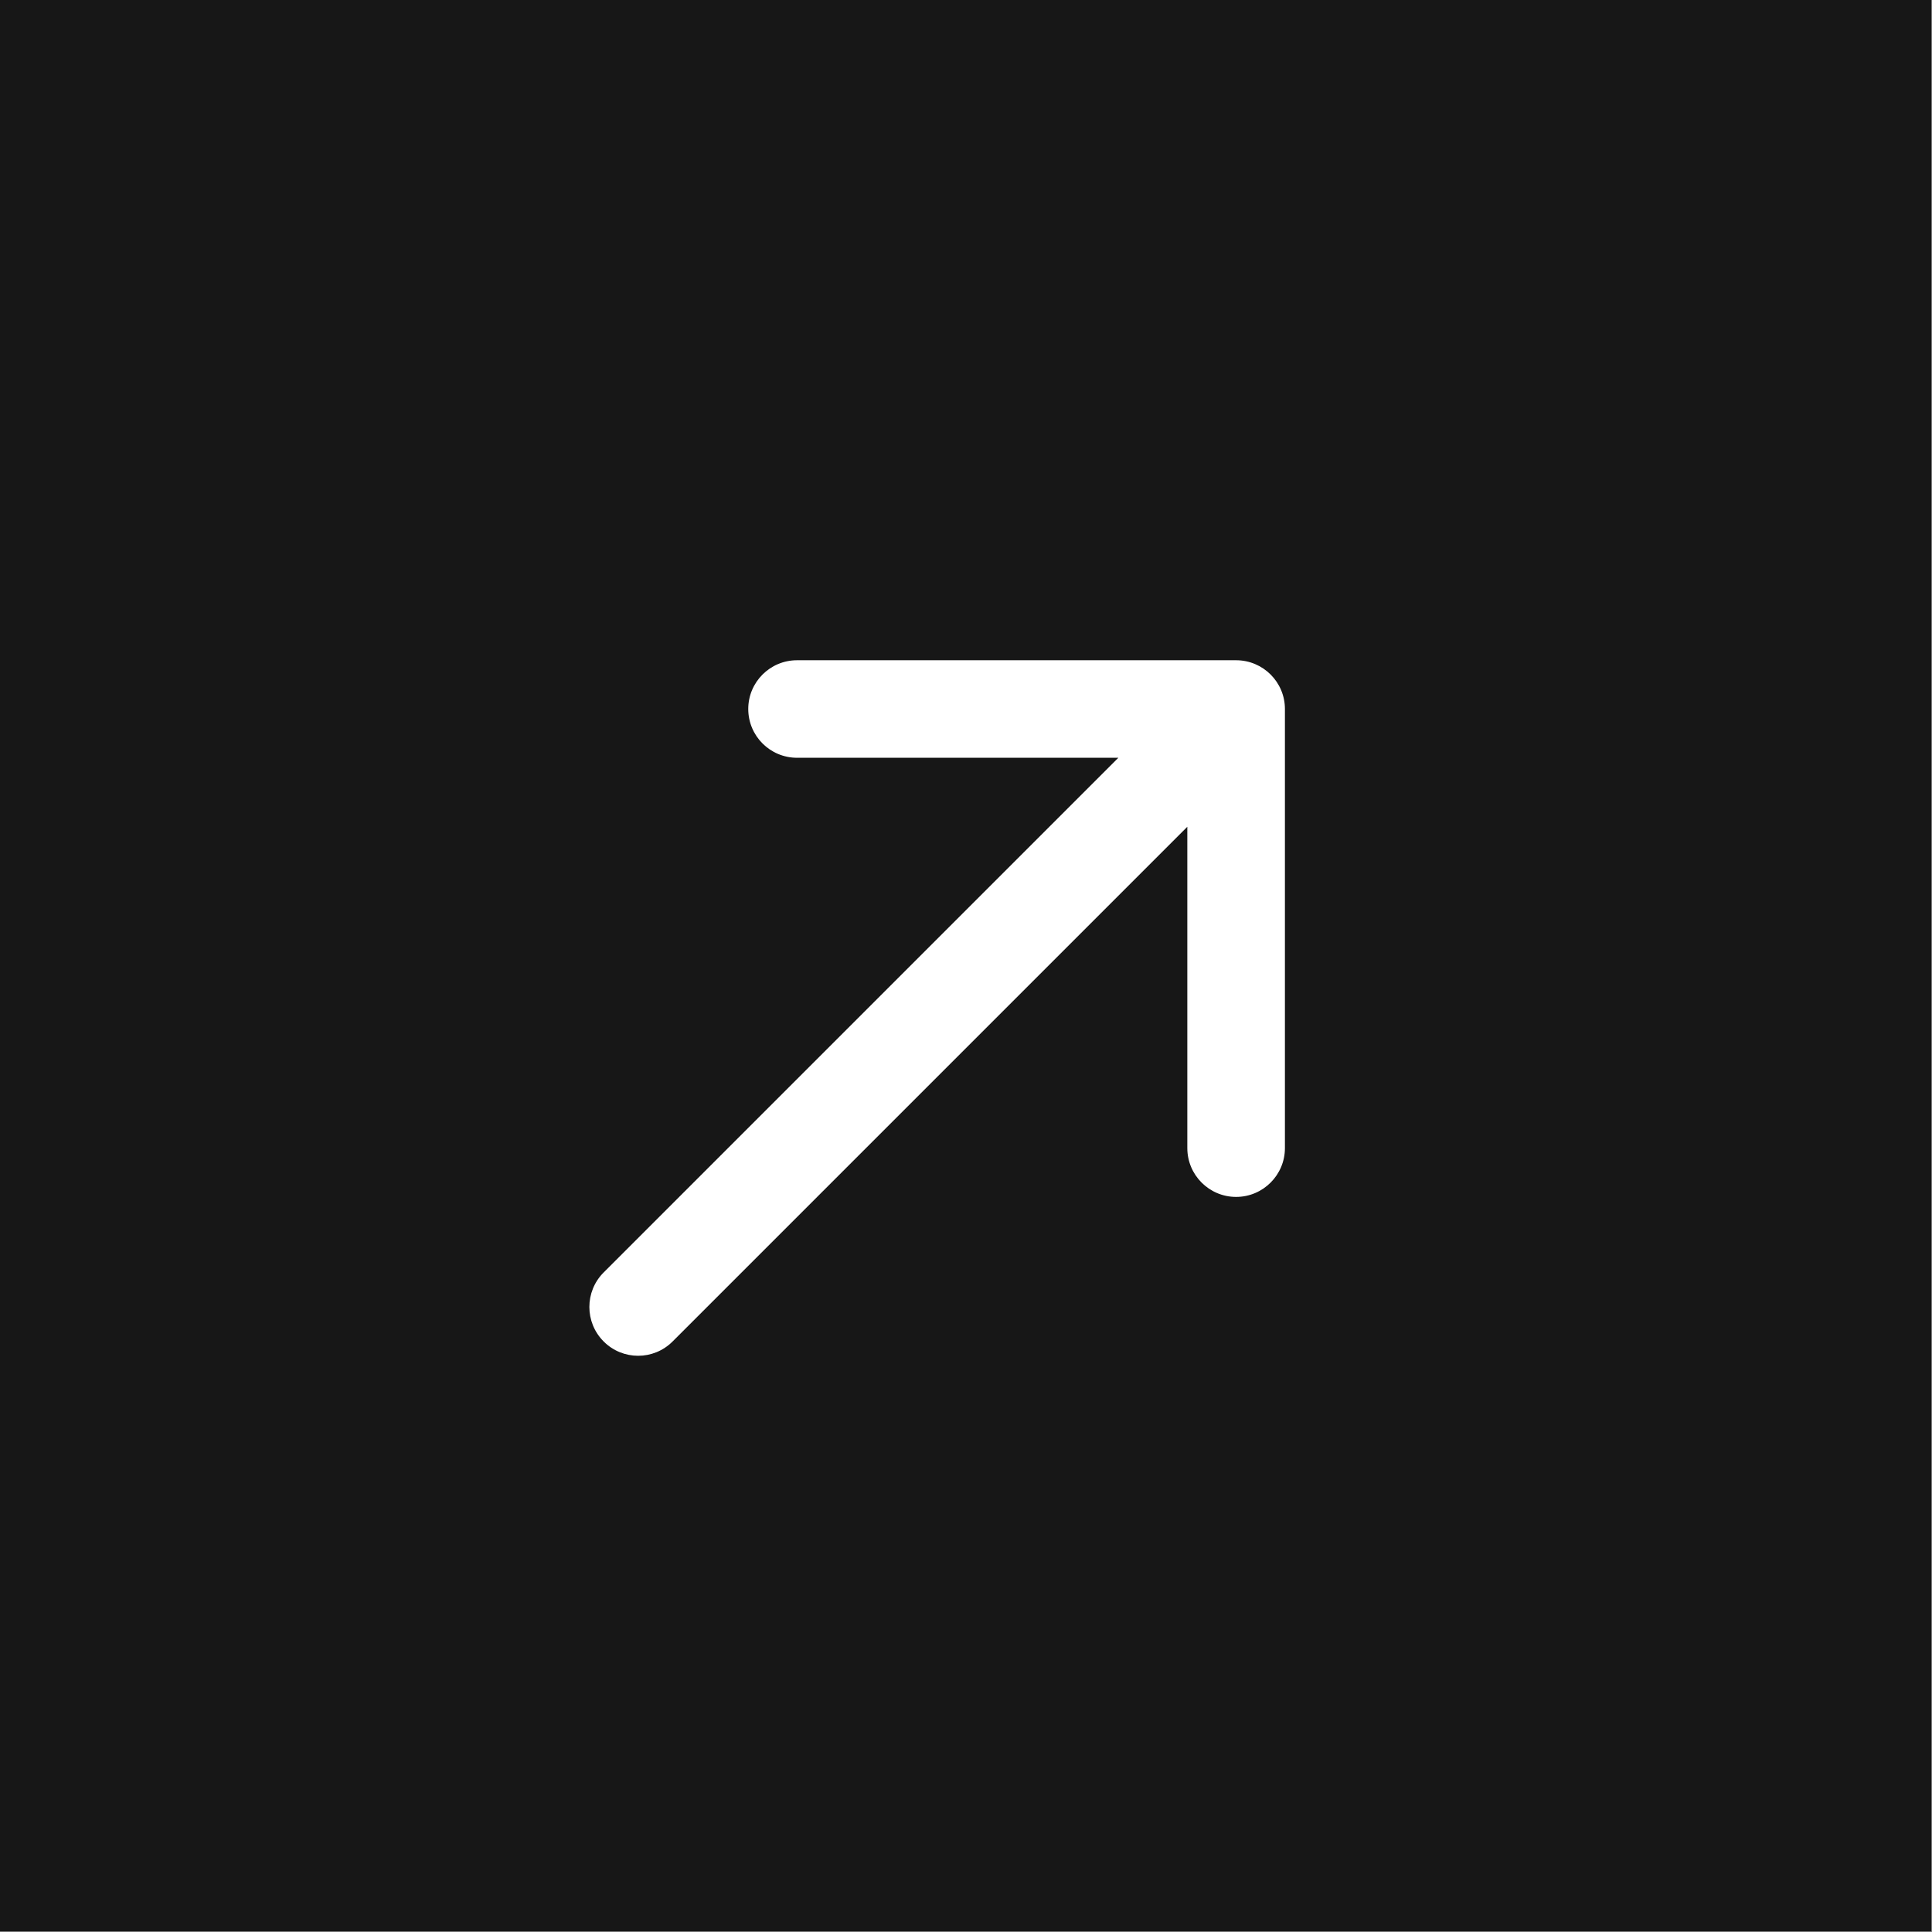 <?xml version="1.0" encoding="UTF-8"?> <svg xmlns="http://www.w3.org/2000/svg" width="27" height="27" viewBox="0 0 27 27" fill="none"><rect x="0" y="0" width="27" height="27" fill="#808080" stroke="none"/><rect width="26.99" height="26.99" fill="#171717"></rect><g clip-path="url(#clip0_75_555)"><g clip-path="url(#clip1_75_555)"><path d="M8.436 17.783C8.17 18.049 8.17 18.481 8.436 18.747C8.702 19.014 9.134 19.014 9.4 18.747L8.436 17.783ZM17.957 9.908C17.957 9.532 17.651 9.227 17.275 9.227H11.139C10.762 9.227 10.457 9.532 10.457 9.908C10.457 10.285 10.762 10.59 11.139 10.59H16.593V16.045C16.593 16.421 16.898 16.727 17.275 16.727C17.651 16.727 17.957 16.421 17.957 16.045V9.908ZM9.4 18.747L17.757 10.39L16.793 9.426L8.436 17.783L9.4 18.747Z" fill="white"></path></g></g><defs><clipPath id="clip0_75_555"><rect width="10" height="10" fill="white" transform="translate(8.01 9)"></rect></clipPath><clipPath id="clip1_75_555"><rect width="10" height="10" fill="white" transform="translate(8.01 9)"></rect></clipPath></defs></svg> 